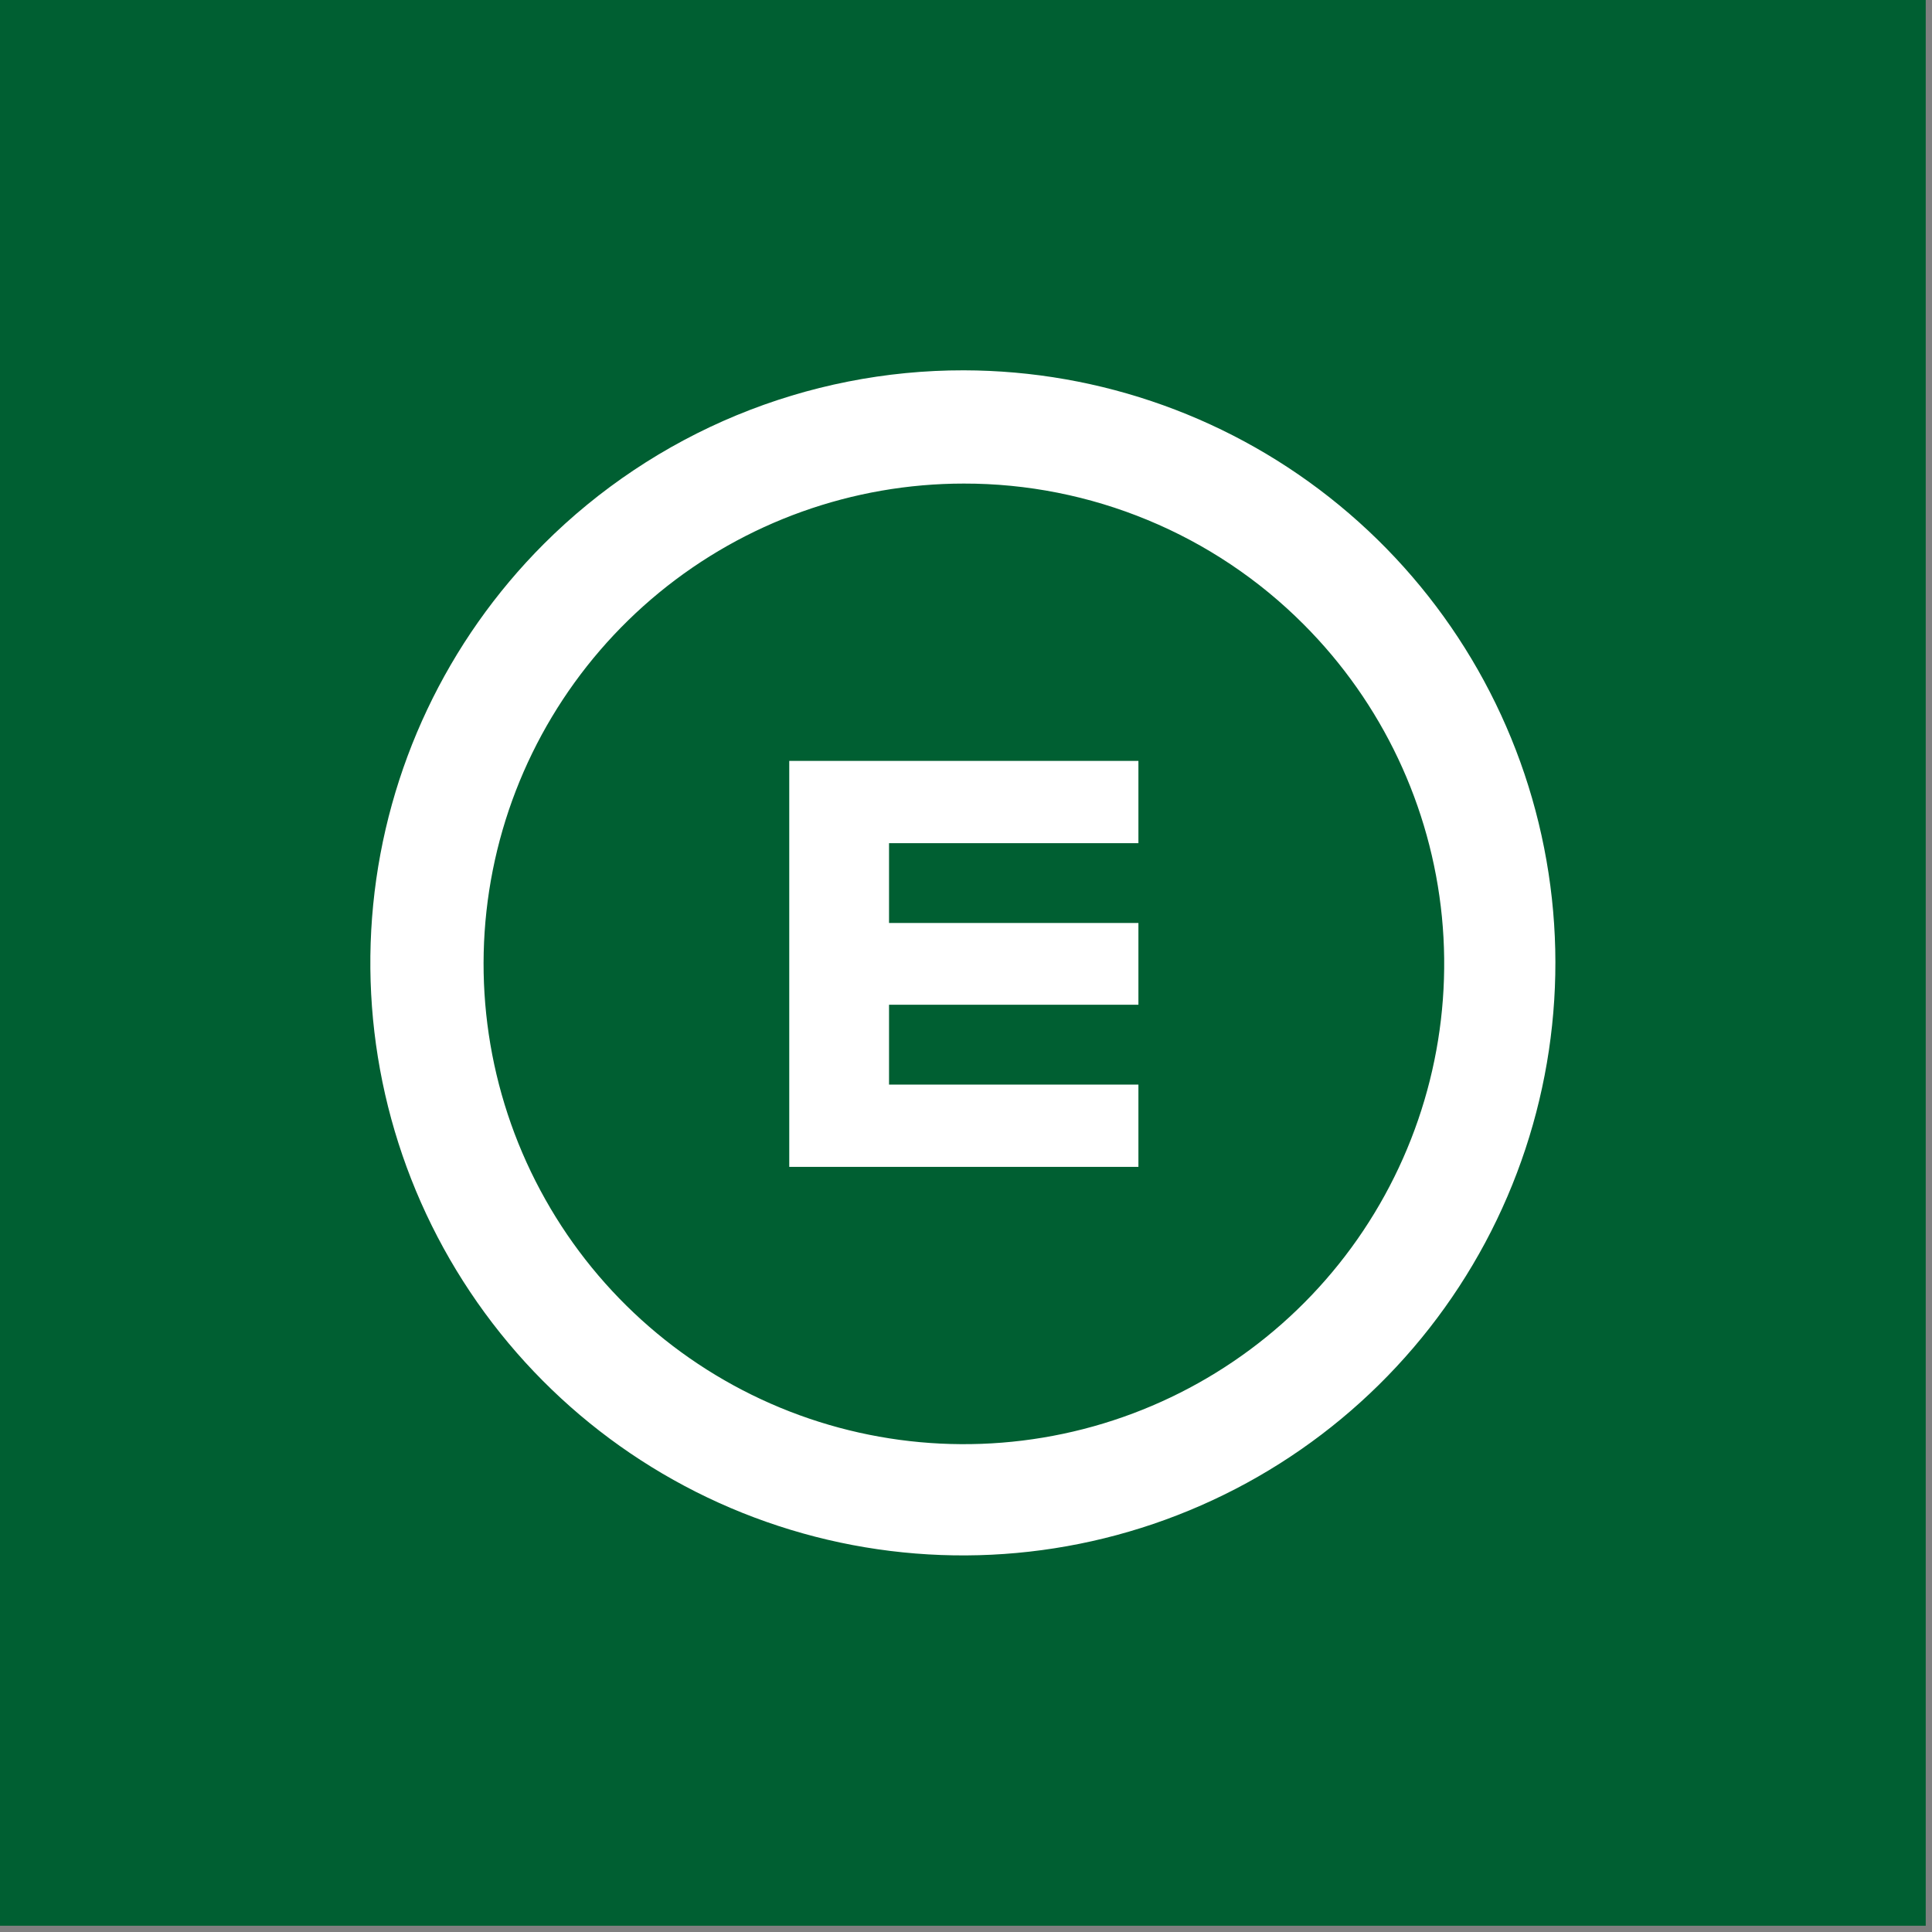 <?xml version="1.0" encoding="UTF-8"?> <svg xmlns="http://www.w3.org/2000/svg" xmlns:xlink="http://www.w3.org/1999/xlink" xmlns:svgjs="http://svgjs.dev/svgjs" version="1.1" width="37" height="37"><rect width="100%" height="100%" fill="#808080" stroke="none"/><svg xmlns="http://www.w3.org/2000/svg" width="37" height="37" viewBox="0 0 37 37" fill="none"><path fill-rule="evenodd" clip-rule="evenodd" d="M0 36.88H36.88V0H0V36.88Z" fill="#005F32"></path><path fill-rule="evenodd" clip-rule="evenodd" d="M18.458 7.092C21.083 7.097 23.625 8.01 25.651 9.678C27.678 11.346 29.064 13.665 29.572 16.24C30.081 18.814 29.682 21.486 28.443 23.799C27.203 26.113 25.2 27.925 22.774 28.927C20.349 29.93 17.651 30.061 15.14 29.297C12.629 28.534 10.46 26.924 9.003 24.741C7.545 22.558 6.89 19.938 7.147 17.326C7.405 14.714 8.56 12.272 10.416 10.416C11.472 9.361 12.726 8.524 14.106 7.953C15.486 7.383 16.965 7.09 18.458 7.092ZM24.963 11.954C26.468 13.459 27.405 15.439 27.614 17.557C27.822 19.675 27.29 21.799 26.108 23.569C24.926 25.339 23.167 26.643 21.131 27.261C19.094 27.879 16.906 27.772 14.94 26.958C12.974 26.144 11.351 24.673 10.348 22.796C9.344 20.919 9.023 18.753 9.437 16.666C9.852 14.578 10.978 12.7 12.623 11.349C14.268 9.999 16.33 9.261 18.458 9.261C19.667 9.259 20.863 9.497 21.979 9.959C23.096 10.421 24.11 11.099 24.963 11.954ZM15.115 14.572H21.802V16.148H17.026V17.676H21.802V19.242H17.026V20.771H21.802V22.347H15.115V14.572Z" fill="white"></path></svg><style>@media (prefers-color-scheme: light) { :root { filter: none; } } @media (prefers-color-scheme: dark) { :root { filter: none; } } </style></svg> 